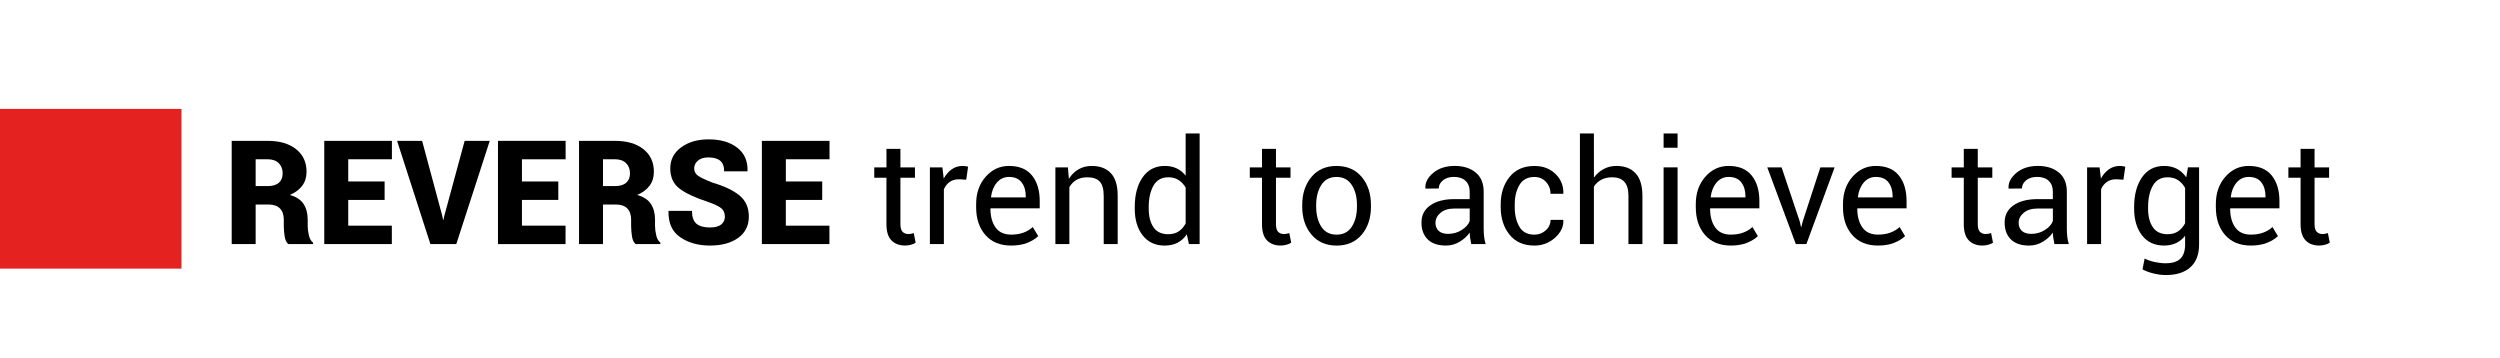 <?xml version="1.0" encoding="utf-8"?>
<!-- Generator: Adobe Illustrator 26.0.3, SVG Export Plug-In . SVG Version: 6.00 Build 0)  -->
<svg version="1.1" id="Layer_1" xmlns="http://www.w3.org/2000/svg" xmlns:xlink="http://www.w3.org/1999/xlink" x="0px" y="0px"
	 viewBox="0 0 137.736 19.7" style="enable-background:new 0 0 137.736 19.7;" xml:space="preserve">
<style type="text/css">
	.st0{fill-rule:evenodd;clip-rule:evenodd;fill:#E42320;}
</style>
<g>
	<rect y="6" class="st0" width="10" height="8.8"/>
</g>
<g>
	<path d="M14.085,11.268v2.18h-1.32v-5.688h1.98c0.659,0,1.181,0.152,1.566,0.457
		s0.578,0.721,0.578,1.25c0,0.294-0.078,0.547-0.232,0.758s-0.383,0.383-0.686,0.516
		c0.349,0.099,0.6,0.264,0.752,0.494s0.229,0.518,0.229,0.861v0.359
		c0,0.148,0.022,0.317,0.066,0.508s0.121,0.325,0.23,0.406v0.078h-1.363
		c-0.104-0.081-0.172-0.223-0.203-0.426s-0.047-0.395-0.047-0.574v-0.344
		c0-0.271-0.072-0.479-0.215-0.621c-0.143-0.144-0.353-0.215-0.629-0.215
		C14.792,11.268,14.085,11.268,14.085,11.268z M14.085,10.252h0.668c0.266,0,0.469-0.061,0.609-0.182
		s0.211-0.295,0.211-0.521c0-0.232-0.072-0.418-0.217-0.561s-0.348-0.213-0.611-0.213h-0.66V10.252z"
		/>
	<path d="M21.19,11.014h-2.004v1.418h2.402v1.016h-3.723v-5.688h3.727v1.016h-2.406v1.223h2.004
		C21.19,9.998,21.19,11.014,21.19,11.014z"/>
	<path d="M24.37,11.904l0.039,0.207h0.023l0.039-0.191l1.129-4.16h1.383l-1.844,5.688h-1.426
		l-1.836-5.688h1.379L24.37,11.904z"/>
	<path d="M30.76,11.014h-2.004v1.418h2.402v1.016h-3.723v-5.688h3.727v1.016h-2.406v1.223h2.004v1.016
		H30.76z"/>
	<path d="M33.221,11.268v2.18h-1.32v-5.688h1.98c0.659,0,1.181,0.152,1.566,0.457
		s0.578,0.721,0.578,1.25c0,0.294-0.078,0.547-0.232,0.758s-0.383,0.383-0.686,0.516
		c0.349,0.099,0.6,0.264,0.752,0.494s0.229,0.518,0.229,0.861v0.359
		c0,0.148,0.022,0.317,0.066,0.508s0.121,0.325,0.23,0.406v0.078h-1.363
		c-0.104-0.081-0.172-0.223-0.203-0.426s-0.047-0.395-0.047-0.574v-0.344
		c0-0.271-0.072-0.479-0.215-0.621c-0.143-0.144-0.353-0.215-0.629-0.215
		C33.928,11.268,33.221,11.268,33.221,11.268z M33.221,10.252h0.668c0.266,0,0.469-0.061,0.609-0.182
		s0.211-0.295,0.211-0.521c0-0.232-0.072-0.418-0.217-0.561s-0.348-0.213-0.611-0.213h-0.66V10.252z"
		/>
	<path d="M39.936,11.939c0-0.203-0.066-0.359-0.199-0.467c-0.133-0.108-0.374-0.224-0.723-0.346
		c-0.706-0.229-1.23-0.473-1.572-0.732s-0.514-0.632-0.514-1.119c0-0.477,0.199-0.862,0.598-1.156
		s0.905-0.441,1.52-0.441c0.648,0,1.17,0.152,1.566,0.455s0.587,0.731,0.574,1.283l-0.008,0.023
		h-1.281c0-0.268-0.073-0.463-0.219-0.584s-0.366-0.182-0.66-0.182
		c-0.24,0-0.428,0.059-0.566,0.176s-0.207,0.262-0.207,0.434c0,0.167,0.071,0.3,0.213,0.4
		s0.407,0.226,0.795,0.377c0.659,0.195,1.158,0.434,1.496,0.715s0.508,0.666,0.508,1.156
		c0,0.5-0.195,0.892-0.586,1.174s-0.909,0.424-1.555,0.424c-0.643,0-1.188-0.151-1.635-0.455
		s-0.664-0.781-0.65-1.432l0.008-0.023h1.285c0,0.33,0.082,0.566,0.244,0.705
		c0.163,0.14,0.412,0.209,0.748,0.209c0.276,0,0.482-0.055,0.617-0.164S39.936,12.117,39.936,11.939z
		"/>
	<path d="M45.299,11.014H43.295v1.418h2.402v1.016H41.975v-5.688h3.727v1.016h-2.406v1.223h2.004
		C45.299,9.998,45.299,11.014,45.299,11.014z"/>
	<path d="M49.608,8.201V9.221h0.801v0.57h-0.801v2.566c0,0.198,0.041,0.337,0.123,0.418
		s0.191,0.121,0.326,0.121c0.044,0,0.094-0.006,0.148-0.018s0.1-0.024,0.137-0.037l0.105,0.527
		c-0.057,0.047-0.142,0.085-0.254,0.115s-0.223,0.045-0.332,0.045c-0.312,0-0.561-0.095-0.746-0.283
		s-0.277-0.485-0.277-0.889V9.791H48.167V9.221h0.672V8.201H49.608z"/>
	<path d="M53.233,9.9l-0.395-0.023c-0.203,0-0.375,0.048-0.514,0.145s-0.247,0.232-0.322,0.406v3.02
		h-0.77V9.221h0.688l0.074,0.617c0.12-0.219,0.268-0.389,0.443-0.512s0.378-0.184,0.607-0.184
		c0.057,0,0.112,0.004,0.164,0.014s0.095,0.019,0.129,0.029L53.233,9.9z"/>
	<path d="M55.71,13.529c-0.607,0-1.08-0.194-1.42-0.582s-0.51-0.898-0.51-1.531v-0.172
		c0-0.607,0.175-1.109,0.525-1.506s0.778-0.596,1.283-0.596c0.565,0,0.989,0.176,1.271,0.527
		s0.424,0.819,0.424,1.402v0.406h-2.703l-0.012,0.02c0,0.424,0.094,0.77,0.281,1.033
		c0.188,0.265,0.474,0.396,0.859,0.396c0.26,0,0.489-0.037,0.686-0.111s0.365-0.177,0.506-0.307
		l0.301,0.5c-0.151,0.146-0.35,0.269-0.598,0.369S56.059,13.529,55.71,13.529z M55.588,9.748
		c-0.268,0-0.49,0.104-0.666,0.311s-0.283,0.472-0.322,0.795l0.008,0.02h1.906v-0.062
		c0-0.307-0.076-0.561-0.227-0.762S55.903,9.748,55.588,9.748z"/>
	<path d="M58.835,9.221l0.055,0.629c0.141-0.224,0.317-0.398,0.529-0.521s0.454-0.186,0.725-0.186
		c0.456,0,0.809,0.133,1.059,0.4s0.375,0.679,0.375,1.236v2.668h-0.77v-2.652
		c0-0.373-0.074-0.637-0.221-0.793s-0.372-0.234-0.674-0.234c-0.237,0-0.438,0.047-0.604,0.143
		s-0.296,0.229-0.393,0.4v3.137h-0.77V9.221H58.835z"/>
	<path d="M62.518,11.412c0-0.68,0.145-1.228,0.436-1.645s0.697-0.625,1.221-0.625
		c0.248,0,0.467,0.045,0.658,0.137s0.355,0.224,0.49,0.398V7.354h0.77v6.094h-0.59l-0.117-0.535
		c-0.138,0.203-0.309,0.356-0.512,0.461s-0.439,0.156-0.707,0.156c-0.516,0-0.919-0.187-1.211-0.561
		s-0.438-0.865-0.438-1.475C62.518,11.494,62.518,11.412,62.518,11.412z M63.288,11.494
		c0,0.427,0.087,0.77,0.262,1.025c0.174,0.257,0.445,0.385,0.812,0.385
		c0.229,0,0.422-0.052,0.578-0.156s0.284-0.25,0.383-0.438v-1.973c-0.099-0.174-0.227-0.313-0.385-0.416
		c-0.158-0.103-0.347-0.154-0.568-0.154c-0.37,0-0.643,0.152-0.818,0.457s-0.264,0.701-0.264,1.188
		v0.082H63.288z"/>
	<path d="M70.299,8.201V9.221h0.801v0.57h-0.801v2.566c0,0.198,0.041,0.337,0.123,0.418
		s0.191,0.121,0.326,0.121c0.045,0,0.094-0.006,0.148-0.018s0.101-0.024,0.137-0.037l0.105,0.527
		c-0.057,0.047-0.142,0.085-0.254,0.115c-0.111,0.03-0.223,0.045-0.332,0.045
		c-0.312,0-0.561-0.095-0.746-0.283c-0.185-0.188-0.277-0.485-0.277-0.889V9.791h-0.672V9.221h0.672
		V8.201H70.299z"/>
	<path d="M71.745,11.295c0-0.625,0.17-1.14,0.508-1.545c0.339-0.405,0.799-0.607,1.38-0.607
		c0.586,0,1.049,0.202,1.389,0.605s0.51,0.919,0.51,1.547v0.086c0,0.63-0.17,1.146-0.508,1.547
		c-0.34,0.401-0.801,0.602-1.383,0.602c-0.584,0-1.046-0.201-1.386-0.604s-0.51-0.918-0.51-1.545
		V11.295z M72.514,11.381c0,0.447,0.095,0.818,0.283,1.109c0.189,0.292,0.47,0.438,0.843,0.438
		c0.367,0,0.645-0.146,0.836-0.438c0.189-0.291,0.285-0.662,0.285-1.109v-0.086
		c0-0.443-0.096-0.811-0.287-1.105s-0.473-0.441-0.842-0.441c-0.367,0-0.646,0.147-0.835,0.441
		c-0.188,0.294-0.283,0.663-0.283,1.105V11.381z"/>
	<path d="M81.058,13.447c-0.026-0.128-0.046-0.24-0.061-0.338s-0.022-0.196-0.025-0.295
		c-0.144,0.203-0.33,0.373-0.561,0.51s-0.479,0.205-0.744,0.205c-0.44,0-0.775-0.112-1.006-0.338
		s-0.346-0.536-0.346-0.932c0-0.404,0.163-0.72,0.49-0.947c0.327-0.229,0.771-0.342,1.33-0.342h0.836
		v-0.418c0-0.248-0.075-0.443-0.227-0.588s-0.364-0.217-0.641-0.217c-0.25,0-0.452,0.062-0.605,0.188
		s-0.23,0.275-0.23,0.449l-0.73,0.008l-0.008-0.023c-0.019-0.307,0.126-0.588,0.432-0.844
		s0.701-0.383,1.186-0.383c0.479,0,0.864,0.122,1.156,0.365s0.438,0.594,0.438,1.053v2.035
		c0,0.151,0.008,0.297,0.023,0.438s0.044,0.278,0.086,0.414C81.851,13.447,81.058,13.447,81.058,13.447z
		 M79.781,12.885c0.278,0,0.53-0.071,0.754-0.215s0.37-0.307,0.438-0.492v-0.688h-0.863
		c-0.31,0-0.558,0.078-0.744,0.234s-0.279,0.34-0.279,0.551c0,0.188,0.059,0.336,0.176,0.445
		S79.551,12.885,79.781,12.885z"/>
	<path d="M84.539,12.928c0.237,0,0.444-0.079,0.621-0.236s0.266-0.352,0.266-0.58h0.695l0.012,0.023
		c0.011,0.364-0.146,0.688-0.469,0.971s-0.698,0.424-1.125,0.424c-0.594,0-1.052-0.202-1.375-0.605
		s-0.484-0.906-0.484-1.508v-0.164c0-0.596,0.162-1.097,0.486-1.502s0.782-0.607,1.373-0.607
		c0.472,0,0.857,0.146,1.158,0.438s0.446,0.65,0.436,1.074l-0.008,0.023h-0.699
		c0-0.258-0.084-0.477-0.252-0.658s-0.38-0.271-0.635-0.271c-0.378,0-0.653,0.146-0.826,0.439
		s-0.26,0.648-0.26,1.064v0.164c0,0.424,0.085,0.783,0.256,1.074
		C83.879,12.782,84.156,12.928,84.539,12.928z"/>
	<path d="M87.816,9.787c0.146-0.203,0.325-0.361,0.537-0.475s0.447-0.17,0.705-0.17
		c0.45,0,0.802,0.135,1.053,0.406s0.377,0.688,0.377,1.25v2.648h-0.77v-2.656
		c0-0.349-0.075-0.607-0.225-0.773s-0.373-0.25-0.67-0.25c-0.229,0-0.429,0.045-0.598,0.135
		s-0.306,0.215-0.41,0.377v3.168h-0.77V7.354h0.77C87.816,7.354,87.816,9.787,87.816,9.787z"/>
	<path d="M92.425,8.139h-0.77V7.354h0.77V8.139z M92.425,13.447h-0.77V9.221h0.77V13.447z"/>
	<path d="M95.359,13.529c-0.606,0-1.08-0.194-1.42-0.582s-0.51-0.898-0.51-1.531v-0.172
		c0-0.607,0.175-1.109,0.525-1.506s0.778-0.596,1.283-0.596c0.565,0,0.989,0.176,1.271,0.527
		s0.424,0.819,0.424,1.402v0.406h-2.703l-0.012,0.02c0,0.424,0.094,0.77,0.281,1.033
		c0.188,0.265,0.474,0.396,0.859,0.396c0.261,0,0.489-0.037,0.686-0.111s0.365-0.177,0.506-0.307
		l0.301,0.5c-0.151,0.146-0.351,0.269-0.598,0.369S95.708,13.529,95.359,13.529z M95.238,9.748
		c-0.269,0-0.49,0.104-0.666,0.311s-0.283,0.472-0.322,0.795l0.008,0.02h1.906v-0.062
		c0-0.307-0.075-0.561-0.227-0.762S95.553,9.748,95.238,9.748z"/>
	<path d="M99.156,12.201l0.066,0.297h0.023l0.074-0.297l0.973-2.98h0.785l-1.555,4.227h-0.582
		L97.367,9.221h0.789L99.156,12.201z"/>
	<path d="M103.468,13.529c-0.606,0-1.08-0.194-1.42-0.582s-0.51-0.898-0.51-1.531v-0.172
		c0-0.607,0.175-1.109,0.525-1.506s0.778-0.596,1.283-0.596c0.565,0,0.989,0.176,1.271,0.527
		s0.424,0.819,0.424,1.402v0.406h-2.703l-0.012,0.02c0,0.424,0.094,0.77,0.281,1.033
		c0.188,0.265,0.474,0.396,0.859,0.396c0.261,0,0.489-0.037,0.686-0.111s0.365-0.177,0.506-0.307
		l0.301,0.5c-0.151,0.146-0.351,0.269-0.598,0.369S103.817,13.529,103.468,13.529z M103.347,9.748
		c-0.269,0-0.49,0.104-0.666,0.311s-0.283,0.472-0.322,0.795l0.008,0.02h1.906v-0.062
		c0-0.307-0.075-0.561-0.227-0.762S103.663,9.748,103.347,9.748z"/>
	<path d="M108.964,8.201V9.221h0.801v0.57h-0.801v2.566c0,0.198,0.041,0.337,0.123,0.418
		s0.19,0.121,0.326,0.121c0.044,0,0.094-0.006,0.148-0.018s0.101-0.024,0.137-0.037l0.105,0.527
		c-0.058,0.047-0.142,0.085-0.254,0.115s-0.223,0.045-0.332,0.045c-0.312,0-0.562-0.095-0.746-0.283
		s-0.277-0.485-0.277-0.889V9.791h-0.672V9.221h0.672V8.201H108.964z"/>
	<path d="M113.187,13.447c-0.026-0.128-0.046-0.24-0.061-0.338s-0.022-0.196-0.025-0.295
		c-0.144,0.203-0.33,0.373-0.561,0.51s-0.479,0.205-0.744,0.205c-0.44,0-0.775-0.112-1.006-0.338
		s-0.346-0.536-0.346-0.932c0-0.404,0.163-0.72,0.49-0.947c0.327-0.229,0.771-0.342,1.33-0.342h0.836
		v-0.418c0-0.248-0.075-0.443-0.227-0.588s-0.364-0.217-0.641-0.217c-0.25,0-0.452,0.062-0.605,0.188
		s-0.23,0.275-0.23,0.449l-0.73,0.008l-0.008-0.023c-0.019-0.307,0.126-0.588,0.432-0.844
		s0.701-0.383,1.186-0.383c0.479,0,0.864,0.122,1.156,0.365s0.438,0.594,0.438,1.053v2.035
		c0,0.151,0.008,0.297,0.023,0.438s0.044,0.278,0.086,0.414
		C113.98,13.447,113.187,13.447,113.187,13.447z M111.91,12.885c0.278,0,0.53-0.071,0.754-0.215
		s0.37-0.307,0.438-0.492v-0.688h-0.863c-0.31,0-0.558,0.078-0.744,0.234s-0.279,0.34-0.279,0.551
		c0,0.188,0.059,0.336,0.176,0.445S111.68,12.885,111.91,12.885z"/>
	<path d="M116.988,9.9l-0.395-0.023c-0.203,0-0.374,0.048-0.514,0.145s-0.247,0.232-0.322,0.406
		v3.02h-0.77V9.221h0.688l0.074,0.617c0.12-0.219,0.268-0.389,0.443-0.512
		s0.378-0.184,0.607-0.184c0.058,0,0.112,0.004,0.164,0.014s0.095,0.019,0.129,0.029L116.988,9.9z"/>
	<path d="M117.578,11.412c0-0.68,0.146-1.228,0.436-1.645s0.696-0.625,1.217-0.625
		c0.269,0,0.504,0.054,0.707,0.162s0.374,0.264,0.512,0.467l0.094-0.551h0.613v4.25
		c0,0.542-0.157,0.958-0.473,1.248s-0.77,0.436-1.363,0.436c-0.203,0-0.423-0.028-0.658-0.084
		s-0.443-0.132-0.623-0.229l0.117-0.598c0.148,0.078,0.327,0.142,0.537,0.189
		s0.416,0.072,0.619,0.072c0.375,0,0.647-0.085,0.818-0.256s0.256-0.431,0.256-0.779v-0.48
		c-0.138,0.177-0.304,0.312-0.496,0.402s-0.415,0.137-0.668,0.137c-0.516,0-0.919-0.187-1.209-0.561
		s-0.436-0.865-0.436-1.475C117.578,11.494,117.578,11.412,117.578,11.412z M118.347,11.494
		c0,0.424,0.087,0.766,0.262,1.023s0.444,0.387,0.809,0.387c0.231,0,0.426-0.053,0.582-0.158
		s0.285-0.255,0.387-0.447v-1.945c-0.099-0.18-0.228-0.322-0.387-0.428s-0.351-0.158-0.574-0.158
		c-0.367,0-0.639,0.152-0.814,0.457s-0.264,0.701-0.264,1.188V11.494z"/>
	<path d="M124.011,13.529c-0.606,0-1.08-0.194-1.42-0.582s-0.51-0.898-0.51-1.531v-0.172
		c0-0.607,0.175-1.109,0.525-1.506s0.778-0.596,1.283-0.596c0.565,0,0.989,0.176,1.271,0.527
		s0.424,0.819,0.424,1.402v0.406h-2.703l-0.012,0.02c0,0.424,0.094,0.77,0.281,1.033
		c0.188,0.265,0.474,0.396,0.859,0.396c0.261,0,0.489-0.037,0.686-0.111s0.365-0.177,0.506-0.307
		l0.301,0.5c-0.151,0.146-0.351,0.269-0.598,0.369S124.36,13.529,124.011,13.529z M123.89,9.748
		c-0.269,0-0.49,0.104-0.666,0.311s-0.283,0.472-0.322,0.795l0.008,0.02h1.906v-0.062
		c0-0.307-0.075-0.561-0.227-0.762S124.206,9.748,123.89,9.748z"/>
	<path d="M127.519,8.201V9.221h0.801v0.57h-0.801v2.566c0,0.198,0.041,0.337,0.123,0.418
		s0.19,0.121,0.326,0.121c0.044,0,0.094-0.006,0.148-0.018s0.101-0.024,0.137-0.037l0.105,0.527
		c-0.058,0.047-0.142,0.085-0.254,0.115c-0.112,0.03-0.223,0.045-0.332,0.045
		c-0.312,0-0.562-0.095-0.746-0.283s-0.277-0.485-0.277-0.889V9.791h-0.672V9.221h0.672V8.201H127.519z"
		/>
</g>
</svg>
